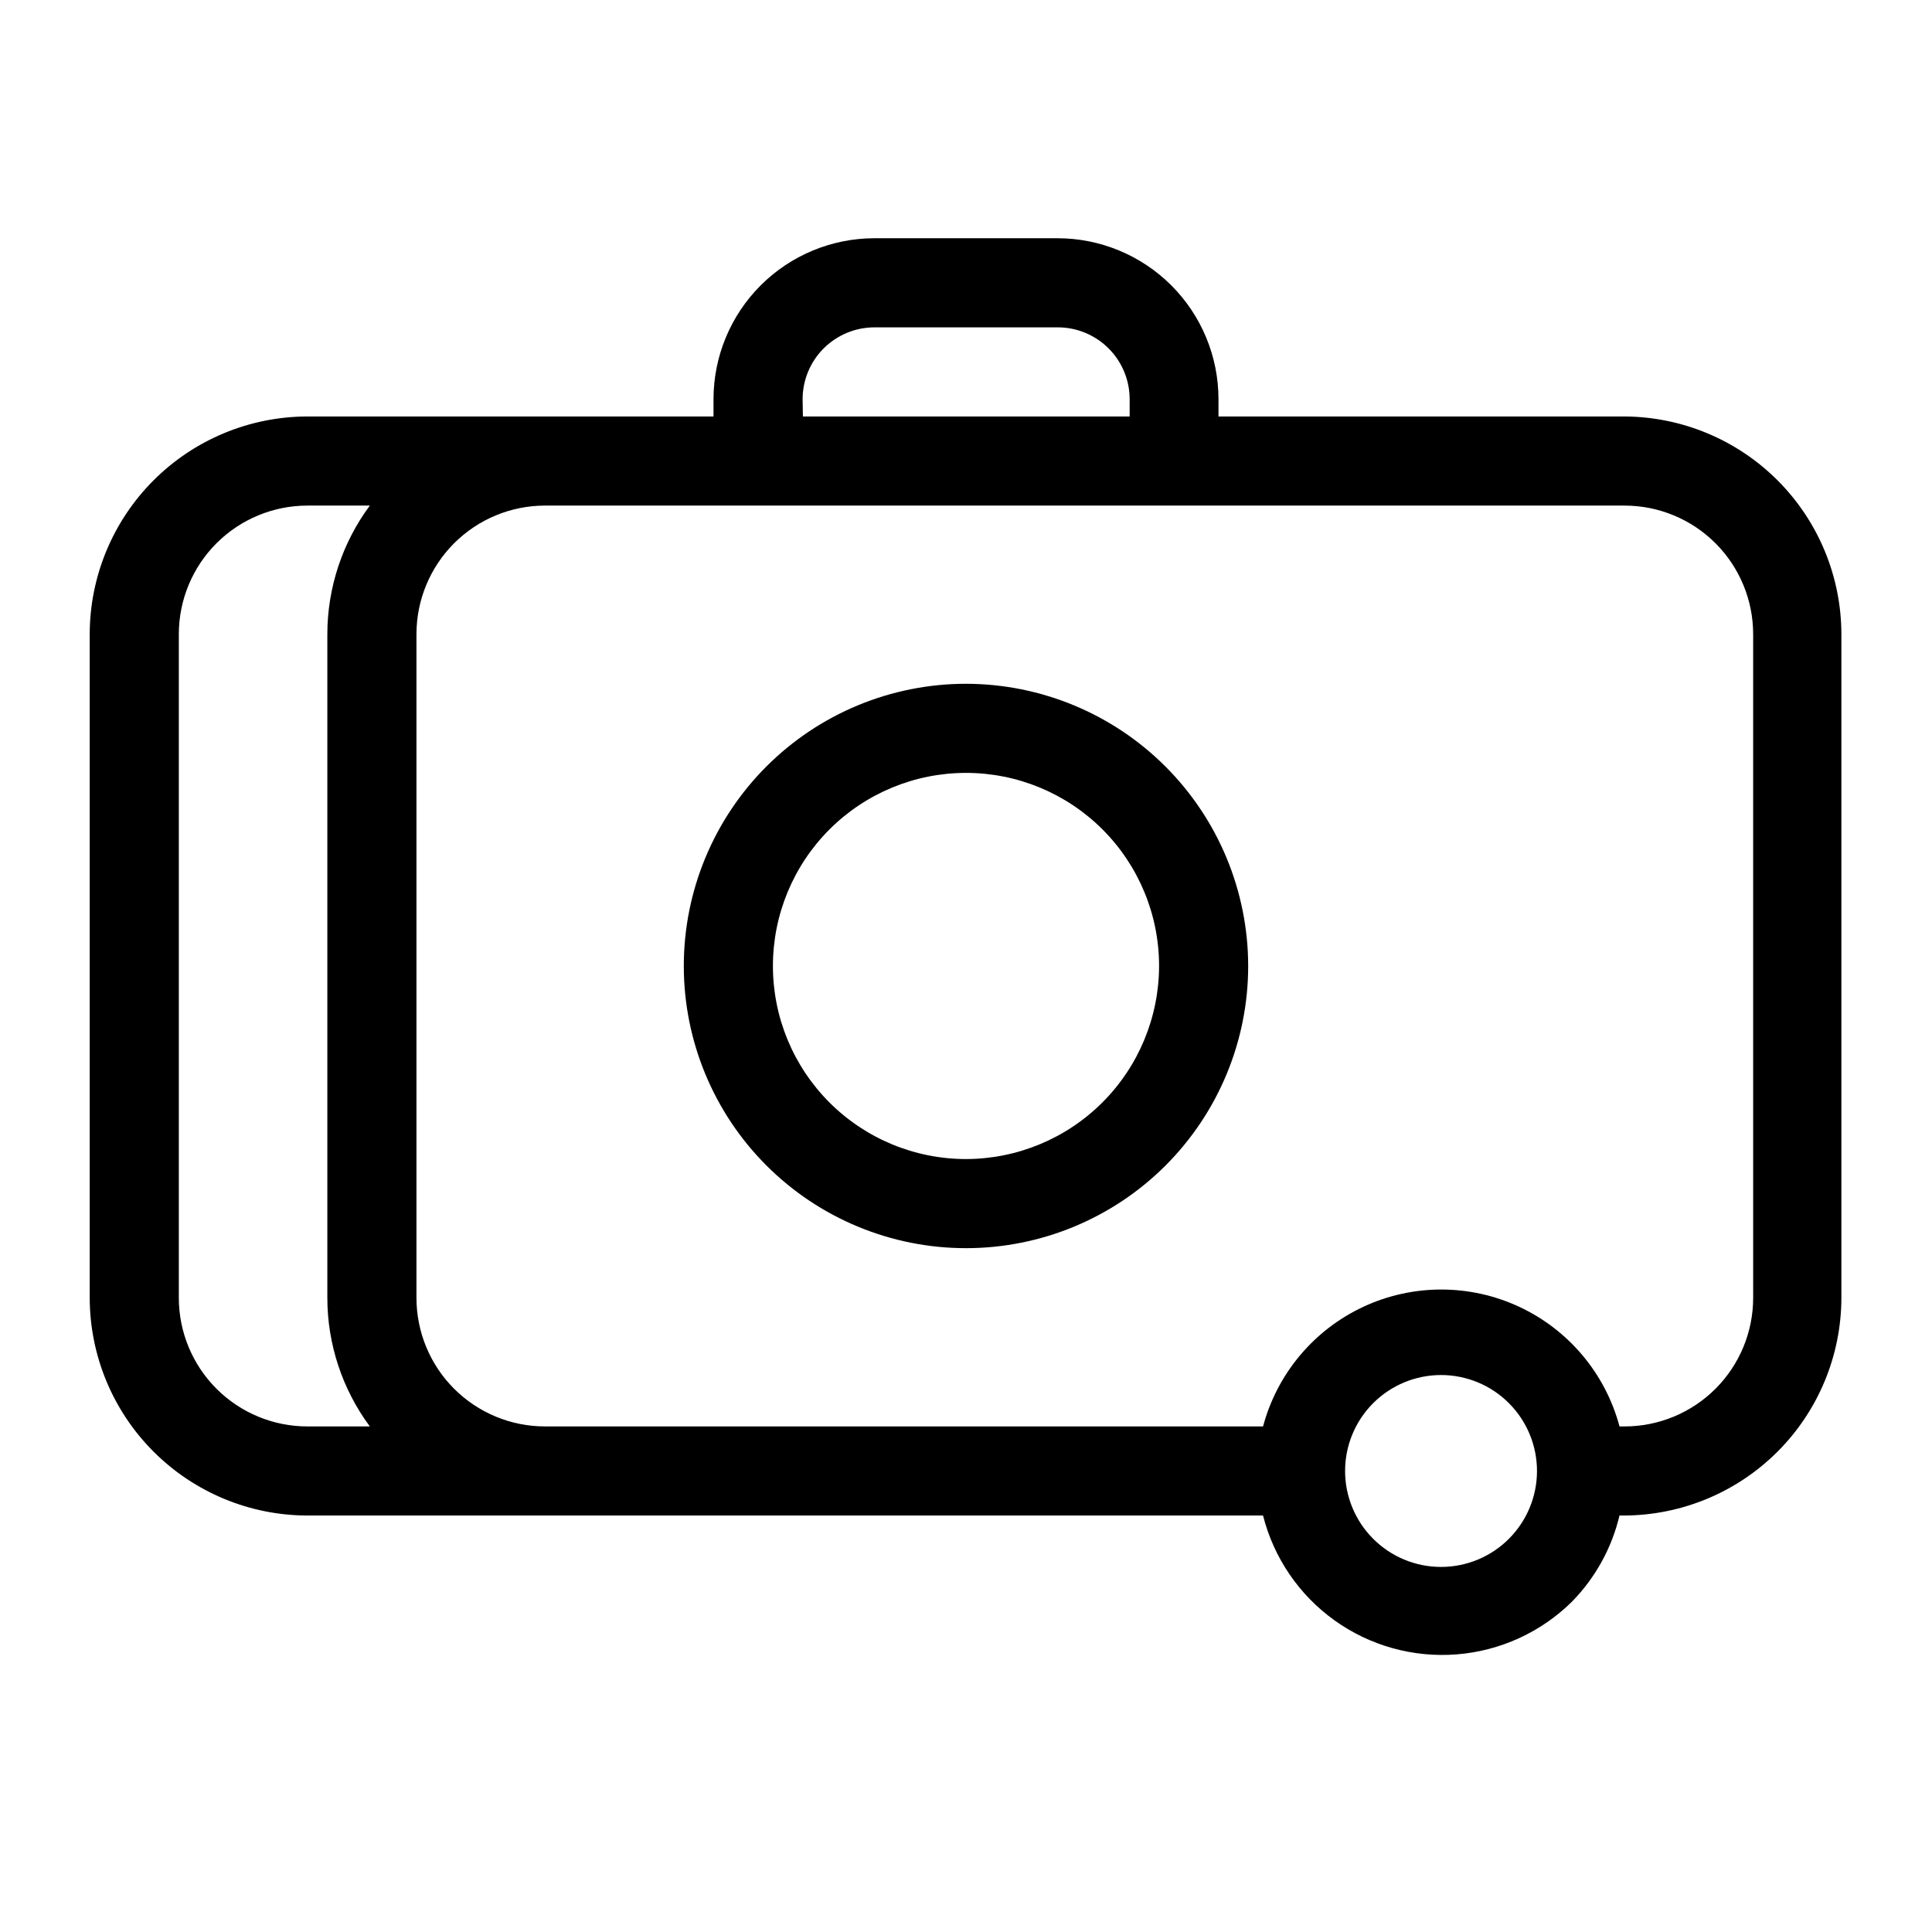 <?xml version="1.0" encoding="UTF-8"?>
<!-- Uploaded to: SVG Repo, www.svgrepo.com, Generator: SVG Repo Mixer Tools -->
<svg fill="#000000" width="800px" height="800px" version="1.1" viewBox="144 144 512 512" xmlns="http://www.w3.org/2000/svg">
 <g>
  <path d="m400 325.21c-19.836 0-38.855 7.879-52.883 21.902-14.023 14.027-21.902 33.047-21.902 52.883 0 19.832 7.879 38.855 21.902 52.879 14.027 14.023 33.047 21.902 52.883 21.902 19.832 0 38.855-7.879 52.879-21.902 14.023-14.023 21.902-33.047 21.902-52.879-0.02-19.828-7.906-38.84-21.926-52.859s-33.031-21.906-52.855-21.926zm0 125.95c-13.57 0-26.586-5.391-36.184-14.988-9.594-9.598-14.984-22.609-14.984-36.18s5.391-26.586 14.984-36.184c9.598-9.594 22.613-14.984 36.184-14.984s26.582 5.391 36.18 14.984c9.598 9.598 14.988 22.613 14.988 36.184-0.023 13.562-5.418 26.566-15.012 36.156-9.59 9.594-22.594 14.988-36.156 15.012z"/>
  <path d="m574.52 254.37h-107.61v-4.566c0-11.316-4.496-22.168-12.496-30.172-8-8-18.855-12.496-30.168-12.496h-48.492c-11.316 0-22.168 4.496-30.172 12.496-8 8.004-12.496 18.855-12.496 30.172v4.566h-107.61c-15.297 0.02-29.961 6.106-40.777 16.922-10.82 10.816-16.906 25.48-16.926 40.777v175.86c0.02 15.297 6.106 29.961 16.926 40.777 10.816 10.816 25.48 16.902 40.777 16.926h253.24c2.836 11.199 9.539 21.035 18.926 27.77 9.391 6.734 20.855 9.934 32.375 9.027 11.52-0.902 22.348-5.852 30.566-13.969 6.199-6.324 10.555-14.215 12.598-22.828h1.102c15.297-0.023 29.961-6.109 40.777-16.926 10.816-10.816 16.902-25.48 16.926-40.777v-175.86c-0.023-15.254-6.074-29.883-16.84-40.695-10.766-10.809-25.371-16.922-40.629-17.004zm-217.82-4.566c0-5.055 2.008-9.898 5.578-13.473 3.574-3.57 8.418-5.578 13.473-5.578h48.57c5.051 0 9.898 2.008 13.469 5.578 3.574 3.574 5.582 8.418 5.582 13.473v4.566h-86.594zm-165.31 238.13v-175.86c0-9.039 3.59-17.707 9.984-24.102 6.391-6.391 15.062-9.984 24.102-9.984h16.531c-7.305 9.863-11.254 21.812-11.258 34.086v175.86c0.004 12.273 3.953 24.223 11.258 34.086h-16.531c-9.039 0-17.711-3.594-24.102-9.984-6.394-6.391-9.984-15.062-9.984-24.102zm352.51 63.844v-0.004c-4.762 4.781-11.23 7.473-17.98 7.481s-13.223-2.668-18-7.438c-4.773-4.769-7.457-11.242-7.457-17.988 0-6.75 2.684-13.223 7.457-17.992 4.777-4.769 11.25-7.445 18-7.438 6.75 0.008 13.219 2.699 17.98 7.481 4.75 4.766 7.418 11.219 7.418 17.949 0 6.727-2.668 13.18-7.418 17.945zm64.707-63.844c0 9.039-3.59 17.711-9.98 24.102-6.394 6.391-15.062 9.984-24.105 9.984h-1.336c-3.731-13.973-13.453-25.578-26.559-31.695-13.105-6.113-28.242-6.113-41.348 0-13.105 6.117-22.828 17.723-26.559 31.695h-190.27c-9.043 0-17.711-3.594-24.105-9.984-6.391-6.391-9.98-15.062-9.98-24.102v-175.86c0-9.039 3.59-17.707 9.98-24.102 6.394-6.391 15.062-9.984 24.105-9.984h286.07c9.043 0 17.711 3.594 24.105 9.984 6.391 6.394 9.98 15.062 9.98 24.102z"/>
 </g>
</svg>